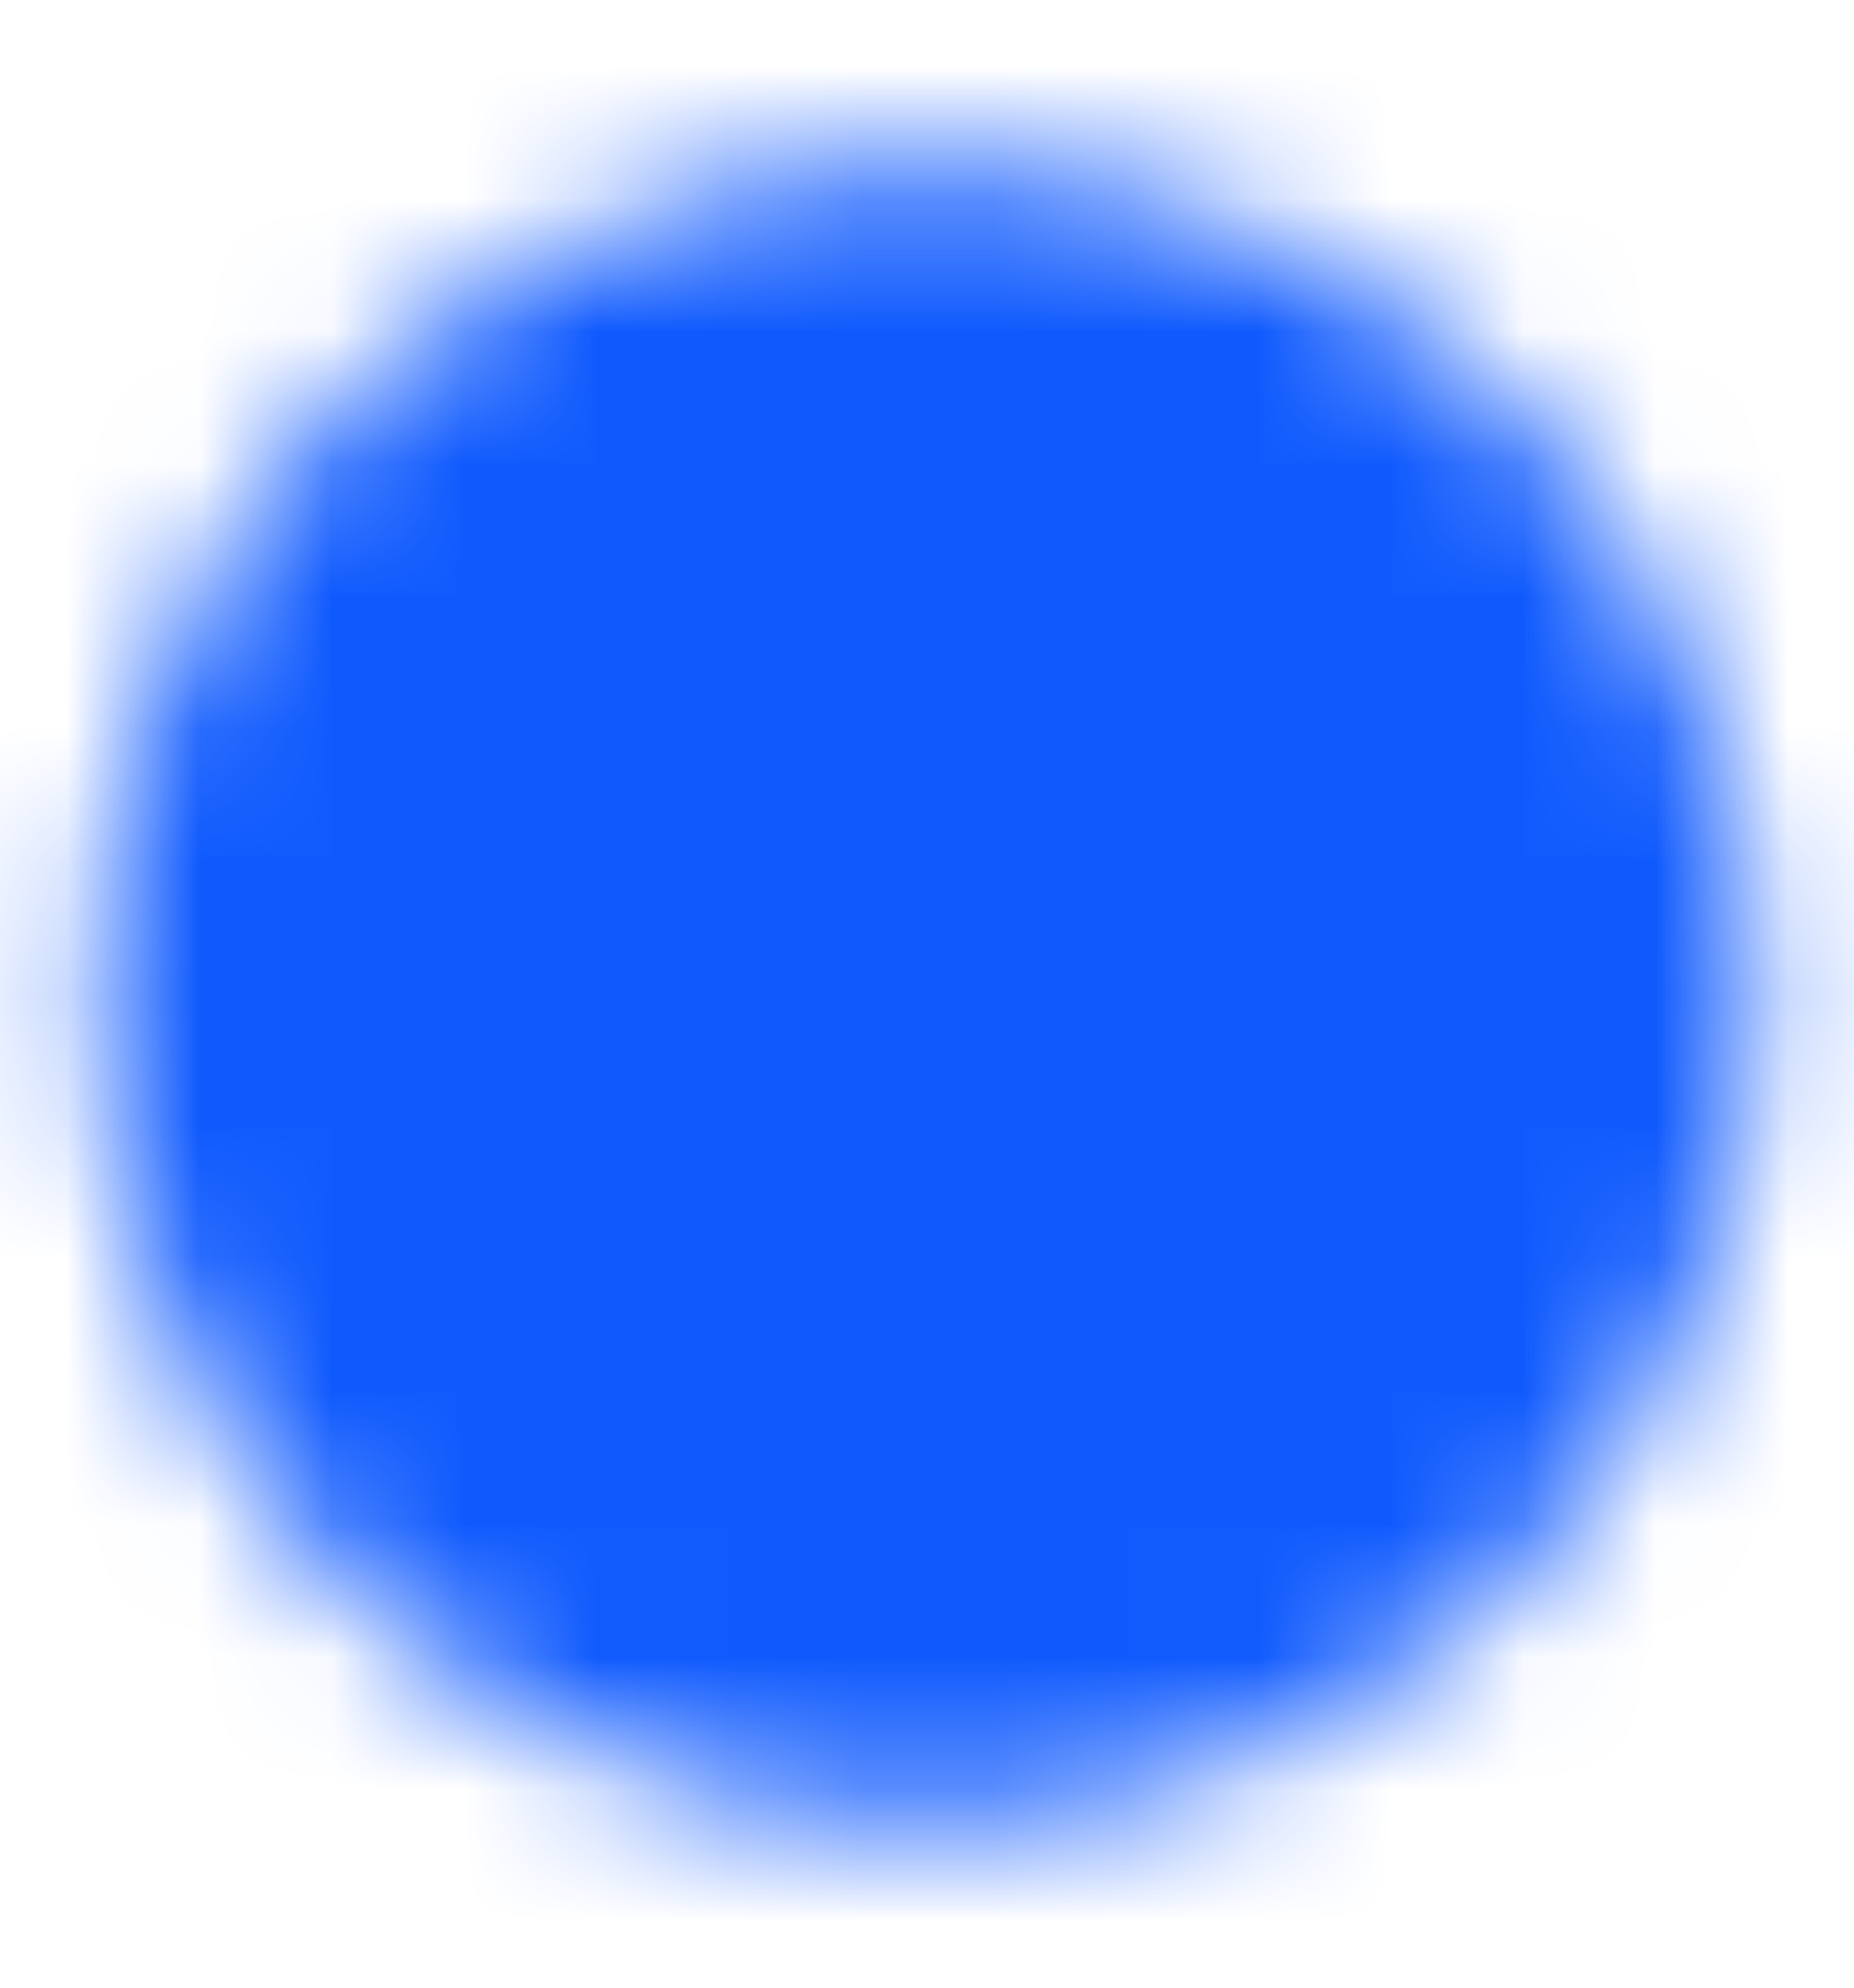 <svg width="14" height="15" viewBox="0 0 14 15" fill="none" xmlns="http://www.w3.org/2000/svg">
<mask id="mask0_929_7193" style="mask-type:luminance" maskUnits="userSpaceOnUse" x="0" y="1" width="14" height="13">
<path d="M7 2.25C9.899 2.25 12.25 4.601 12.25 7.5C12.25 10.399 9.899 12.75 7 12.75C4.101 12.75 1.75 10.399 1.75 7.5C1.75 4.601 4.101 2.25 7 2.25Z" fill="white" stroke="white" stroke-width="2" stroke-linecap="round" stroke-linejoin="round"/>
<path d="M5.953 6.453L9.919 4.586L8.053 8.553L4.086 10.419L5.953 6.453Z" fill="black"/>
<path d="M6.997 8.081C7.32 8.081 7.581 7.82 7.581 7.497C7.581 7.175 7.32 6.914 6.997 6.914C6.675 6.914 6.414 7.175 6.414 7.497C6.414 7.82 6.675 8.081 6.997 8.081Z" fill="white"/>
</mask>
<g mask="url(#mask0_929_7193)">
<path d="M14 0.5H0V14.5H14V0.5Z" fill="#105AFD"/>
</g>
</svg>
